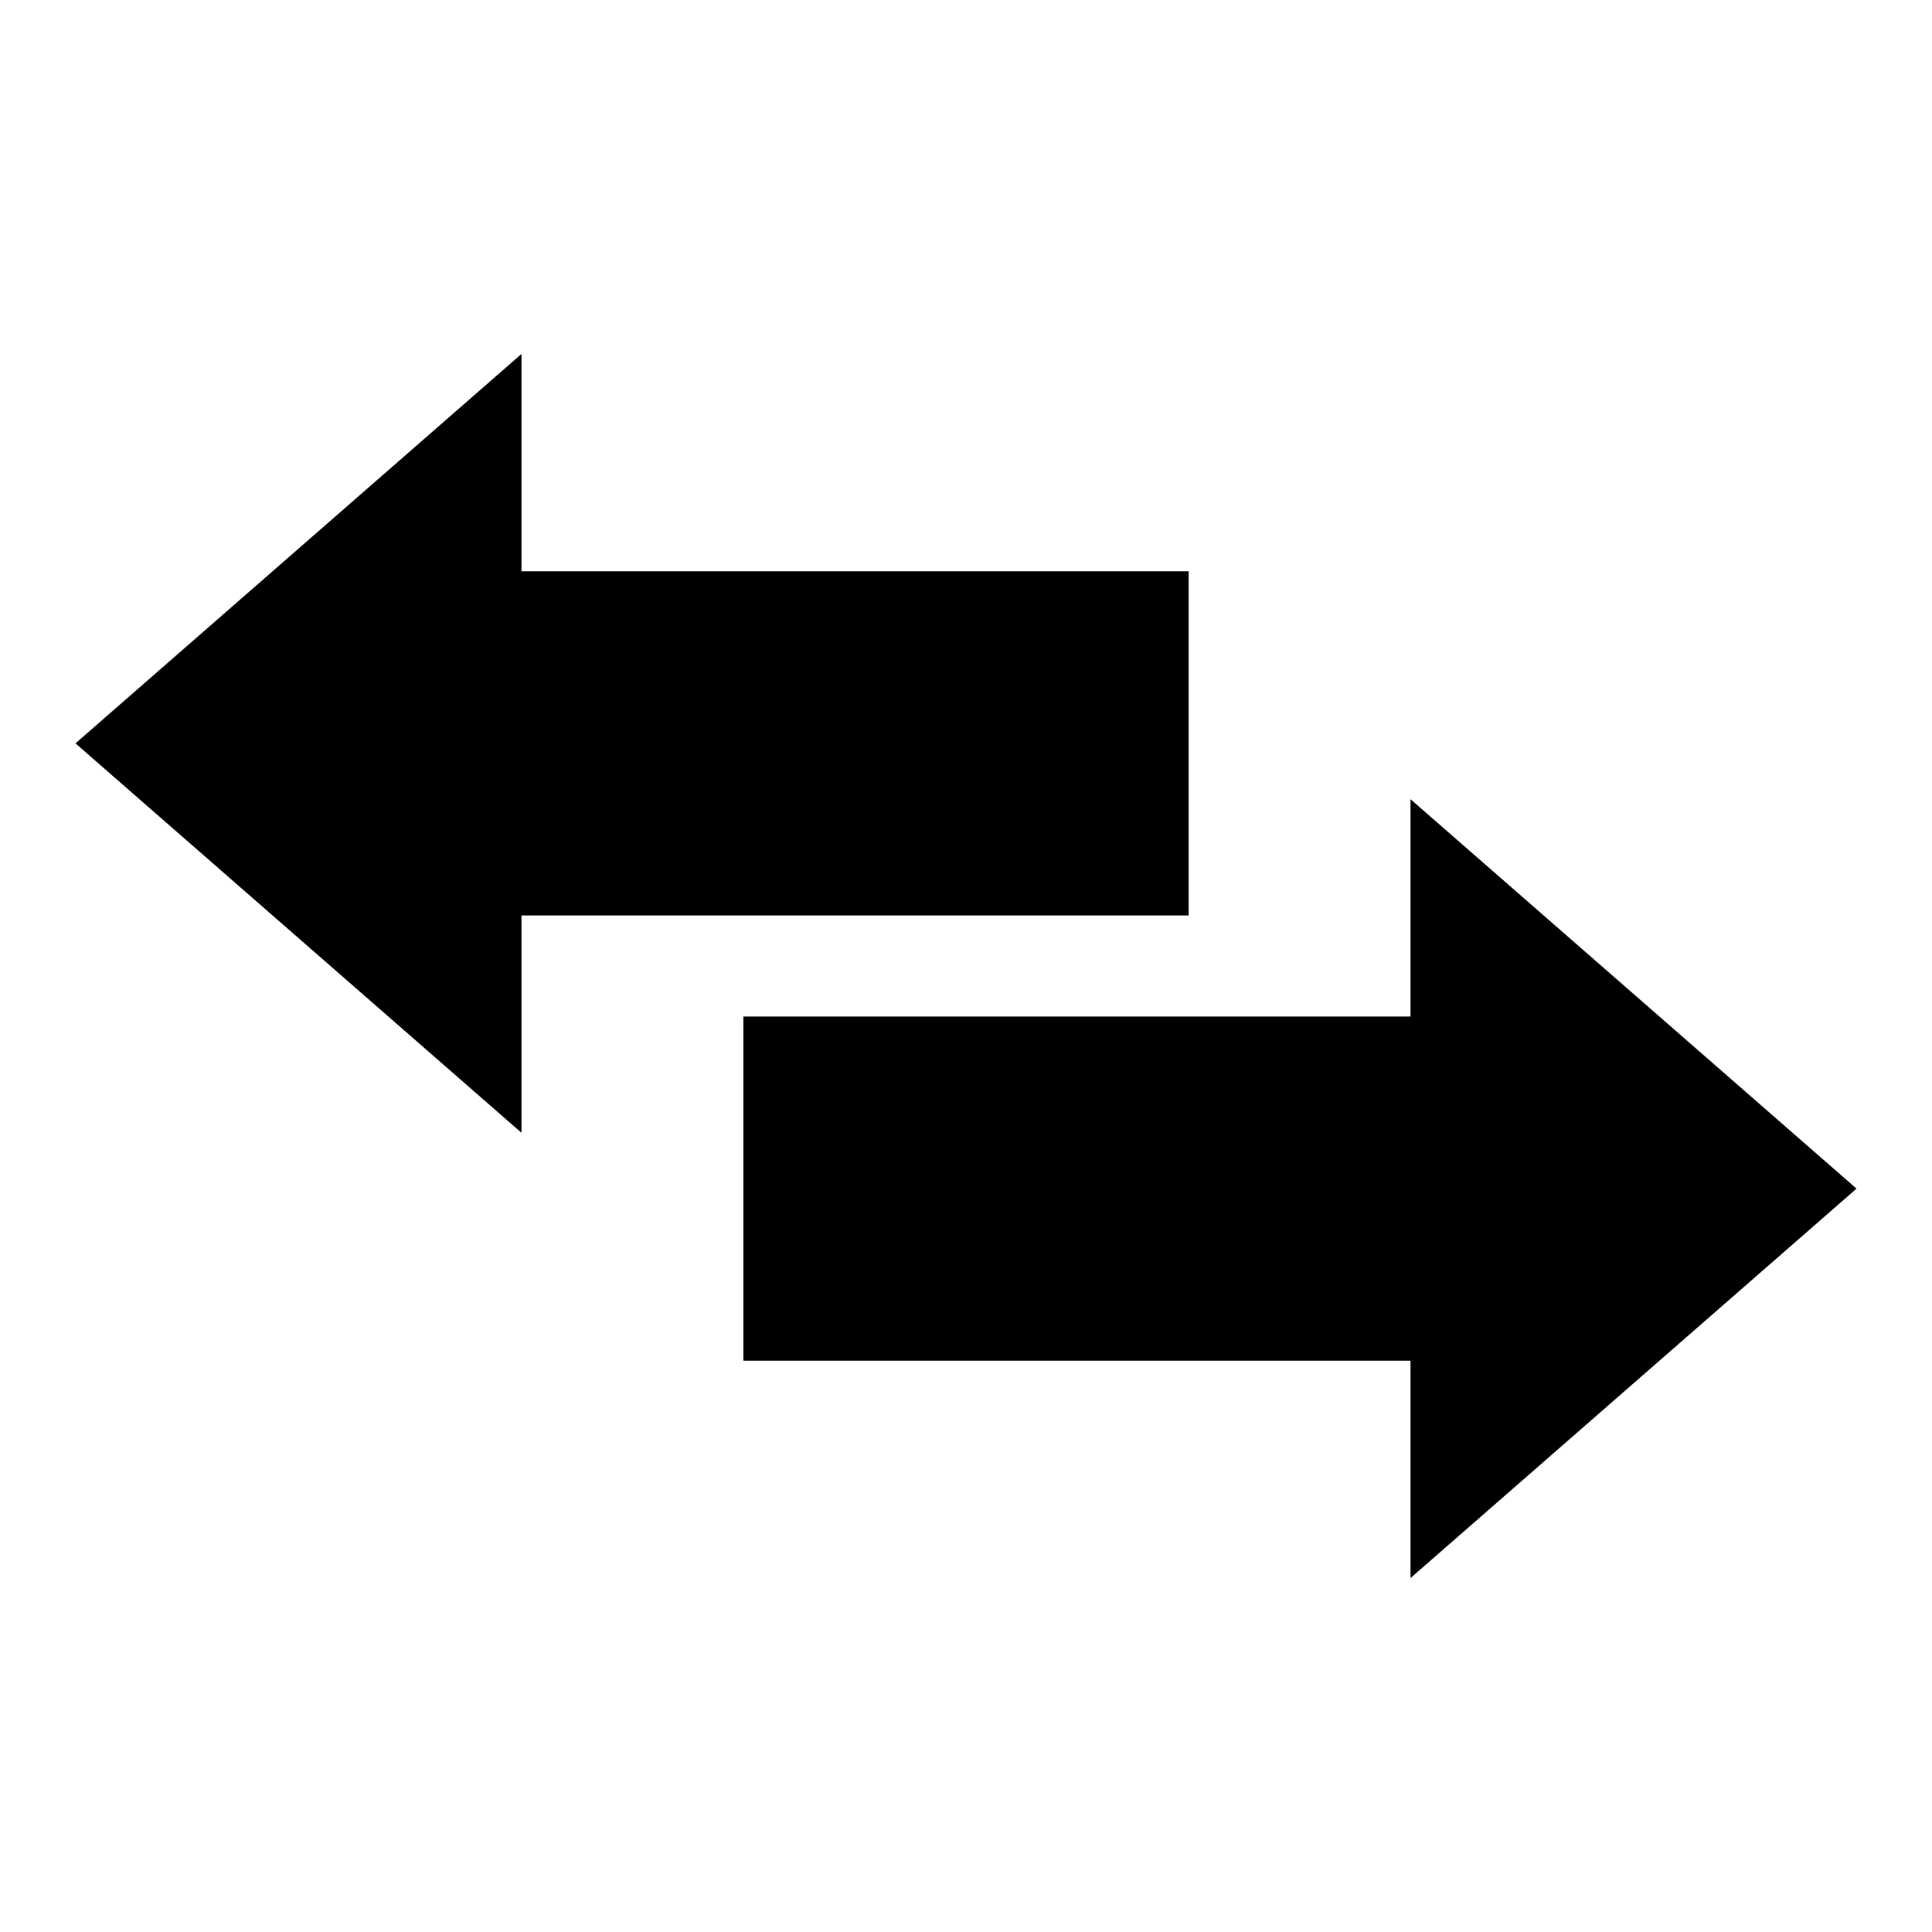 <?xml version="1.0" encoding="utf-8"?>
<!-- Svg Vector Icons : http://www.onlinewebfonts.com/icon -->
<!DOCTYPE svg PUBLIC "-//W3C//DTD SVG 1.1//EN" "http://www.w3.org/Graphics/SVG/1.1/DTD/svg11.dtd">
<svg version="1.1" xmlns="http://www.w3.org/2000/svg" xmlns:xlink="http://www.w3.org/1999/xlink" x="0px" y="0px" viewBox="0 0 256 256" enable-background="new 0 0 256 256" xml:space="preserve">
<g> <path fill="#000000" d="M246,157.5l-59.1-51.6v28.8H98.5v45.6h88.4v28.8L246,157.5L246,157.5z M157.5,75.7H69.1V46.9L10,98.5 l59.1,51.6v-28.8h88.4V75.7L157.5,75.7z"/></g>
</svg>